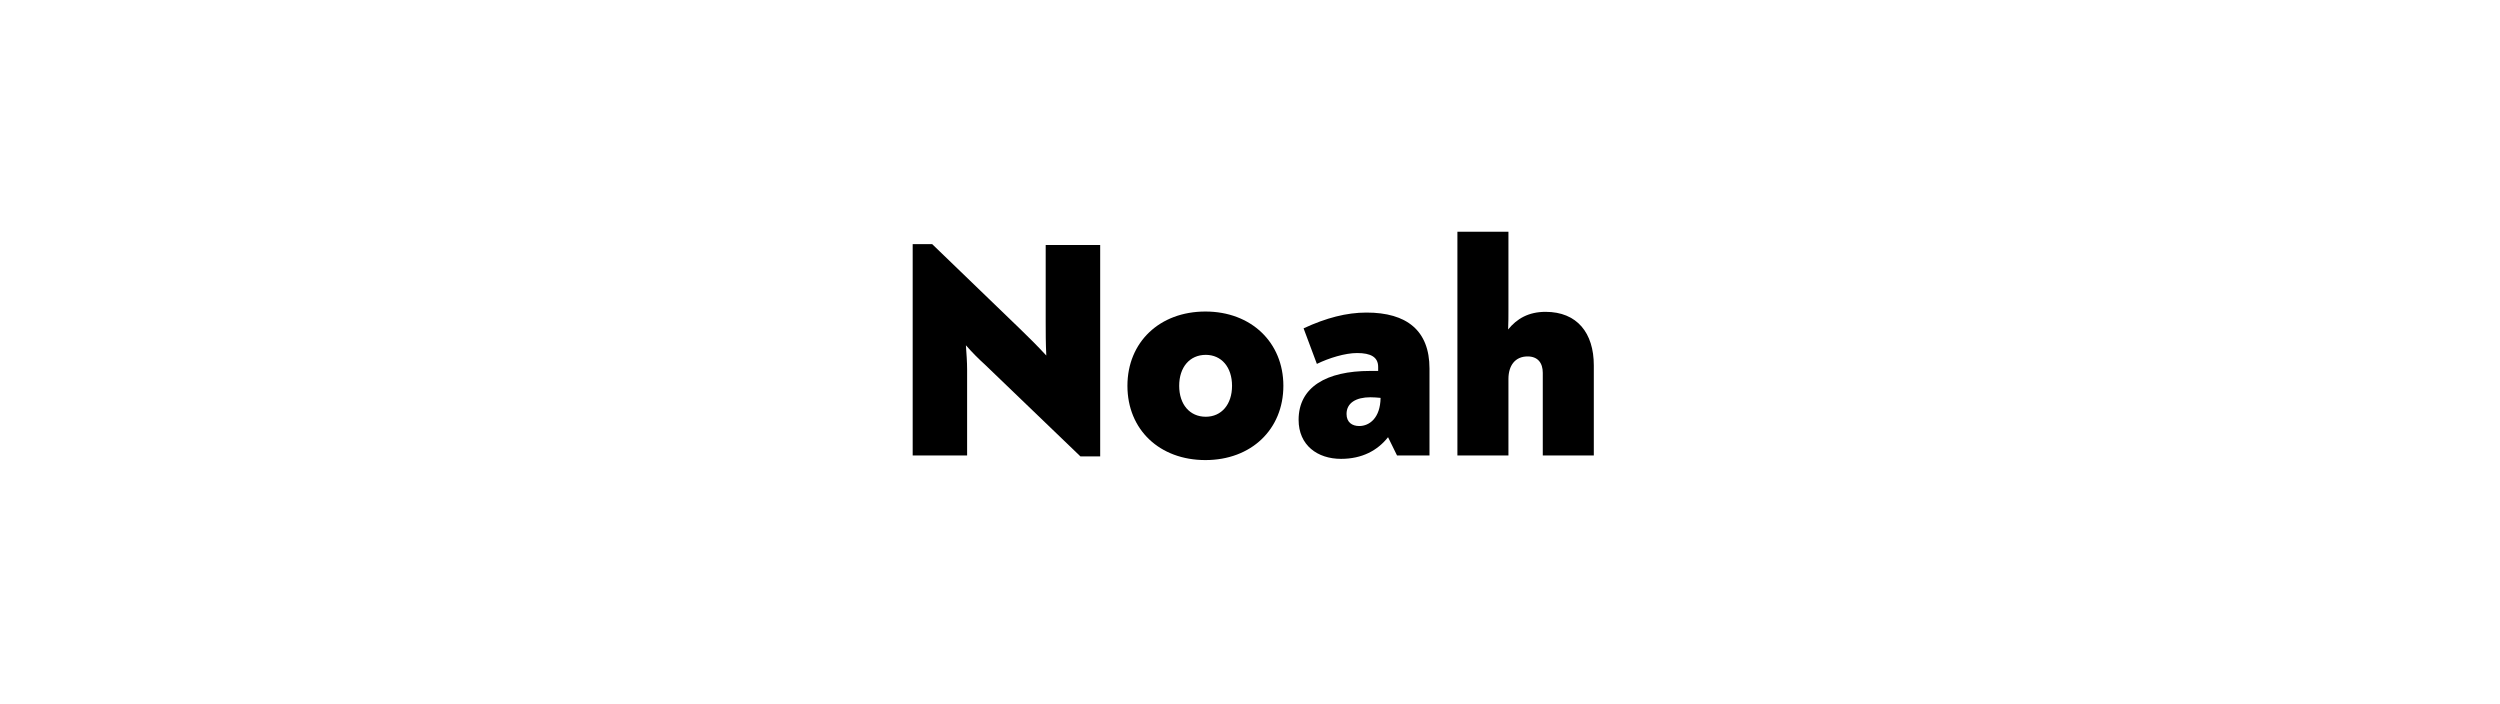 <?xml version="1.0" encoding="utf-8"?><svg enable-background="new 0 0 412 116" viewBox="0 0 412 116" xmlns="http://www.w3.org/2000/svg"><path d="m181.31 40.38v34.83h-3.26l-15.76-15.15c-.97-.87-2.09-1.99-3.11-3.16.1 1.43.2 2.75.2 3.98v14.18h-8.97v-34.83h3.21l14.48 13.97c1.48 1.43 2.86 2.8 4.33 4.39-.1-2.04-.1-3.82-.1-5.56v-12.65z"/><path d="m185.8 63.58c0-7.19 5.3-12.24 12.85-12.24s12.85 5.1 12.85 12.24c0 7.19-5.3 12.24-12.85 12.24-7.54 0-12.85-5-12.85-12.24zm17.24 0c0-3.06-1.73-5.1-4.33-5.1-2.65 0-4.38 2.04-4.38 5.1s1.73 5.1 4.38 5.1c2.6 0 4.33-2.04 4.33-5.1z"/><path d="m235.58 60.73v14.33h-5.35l-1.48-3.01c-1.73 2.19-4.28 3.57-7.75 3.57-3.88 0-6.99-2.24-6.99-6.43 0-5.41 4.59-8.06 11.78-8.06h1.33v-.66c0-1.63-1.22-2.29-3.47-2.29-1.99 0-4.64.82-6.63 1.79l-2.19-5.86c3.72-1.73 7.09-2.6 10.35-2.6 6.68-.01 10.4 2.99 10.4 9.22zm-8.06 4.84c-.61-.05-1.02-.1-1.68-.1-2.35 0-3.93.92-3.93 2.75 0 1.38.92 1.99 2.09 1.99 1.68 0 3.47-1.32 3.52-4.64z"/><path d="m262.66 60.22v14.84h-8.41v-13.62c0-1.63-.82-2.7-2.5-2.7-2.04 0-3.16 1.48-3.16 3.72v12.6h-8.41v-36.87h8.41v12.95c0 .97 0 1.84-.05 3.16 1.43-1.78 3.37-2.91 6.17-2.91 5.19 0 7.95 3.47 7.95 8.83z"/></svg>
